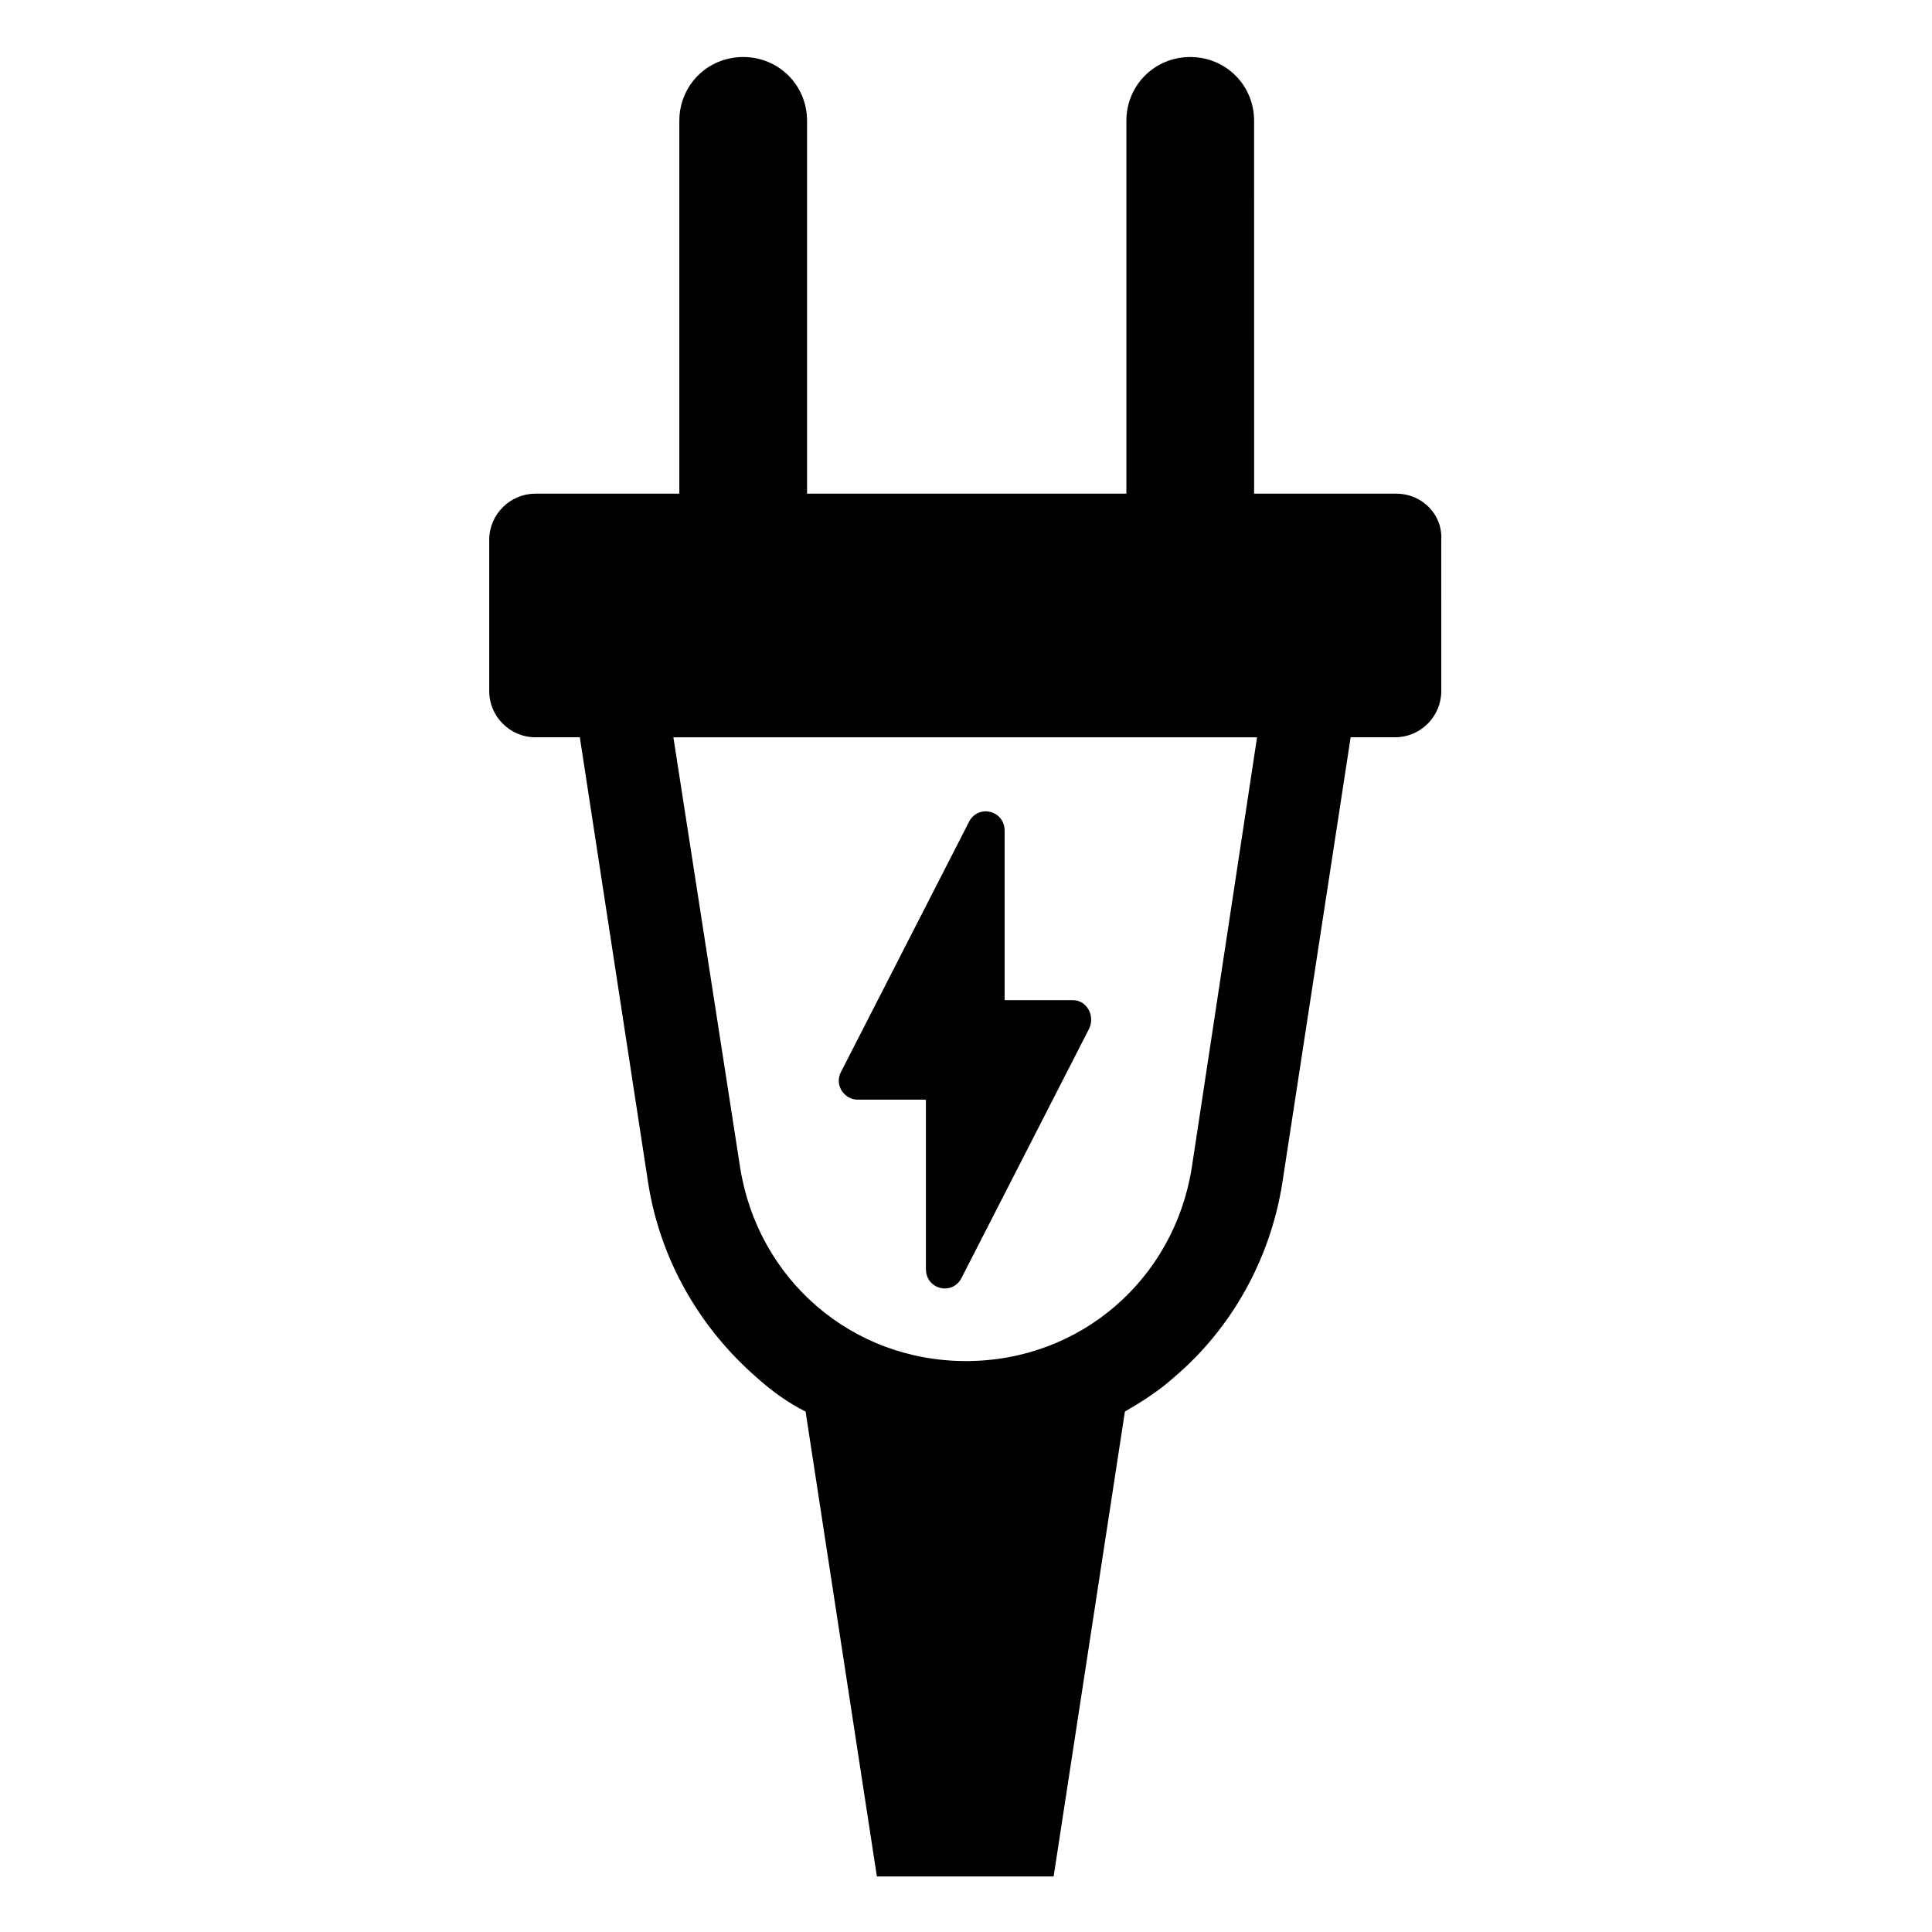 <?xml version="1.0" encoding="UTF-8"?>
<!-- The Best Svg Icon site in the world: iconSvg.co, Visit us! https://iconsvg.co -->
<svg fill="#000000" width="800px" height="800px" version="1.1" viewBox="144 144 512 512" xmlns="http://www.w3.org/2000/svg">
 <g>
  <path d="m514.14 274.83h-37.785l-0.004-98.793c0-9.445-7.477-16.926-16.926-16.926-9.445 0-16.926 7.477-16.926 16.926v98.793h-84.621v-98.793c0-9.445-7.477-16.926-16.926-16.926-9.445 0-16.926 7.477-16.926 16.926v98.793h-38.176c-6.691 0-12.203 5.512-12.203 12.203v40.148c0 6.691 5.512 12.203 12.203 12.203h11.809l18.105 118.08c3.148 20.074 13.383 38.18 28.734 51.562 3.938 3.543 8.266 6.691 12.988 9.055l18.895 123.2h46.84l18.887-123.2c4.723-2.754 9.055-5.512 12.988-9.055 15.352-12.988 25.586-31.488 28.734-51.562l18.105-118.08h11.809c6.691 0 12.203-5.512 12.203-12.203l-0.004-40.141c0.395-6.691-5.113-12.203-11.805-12.203zm-54.32 178.7c-4.723 29.52-29.52 51.168-59.828 51.168s-55.105-21.648-59.828-51.168l-17.711-114.14h154.68z"/>
  <path d="m371.27 435.42h17.711c0.395 0 0.395 0 0.395 0.395v44.477c0 5.512 7.086 7.086 9.445 2.363l33.852-66.125c1.574-3.543-0.789-7.477-4.328-7.477h-17.711c-0.395 0-0.395 0-0.395-0.395l-0.004-44.48c0-5.512-7.086-7.086-9.445-2.363l-33.852 66.125c-1.965 3.547 0.789 7.481 4.332 7.481z"/>
 </g>
</svg>
